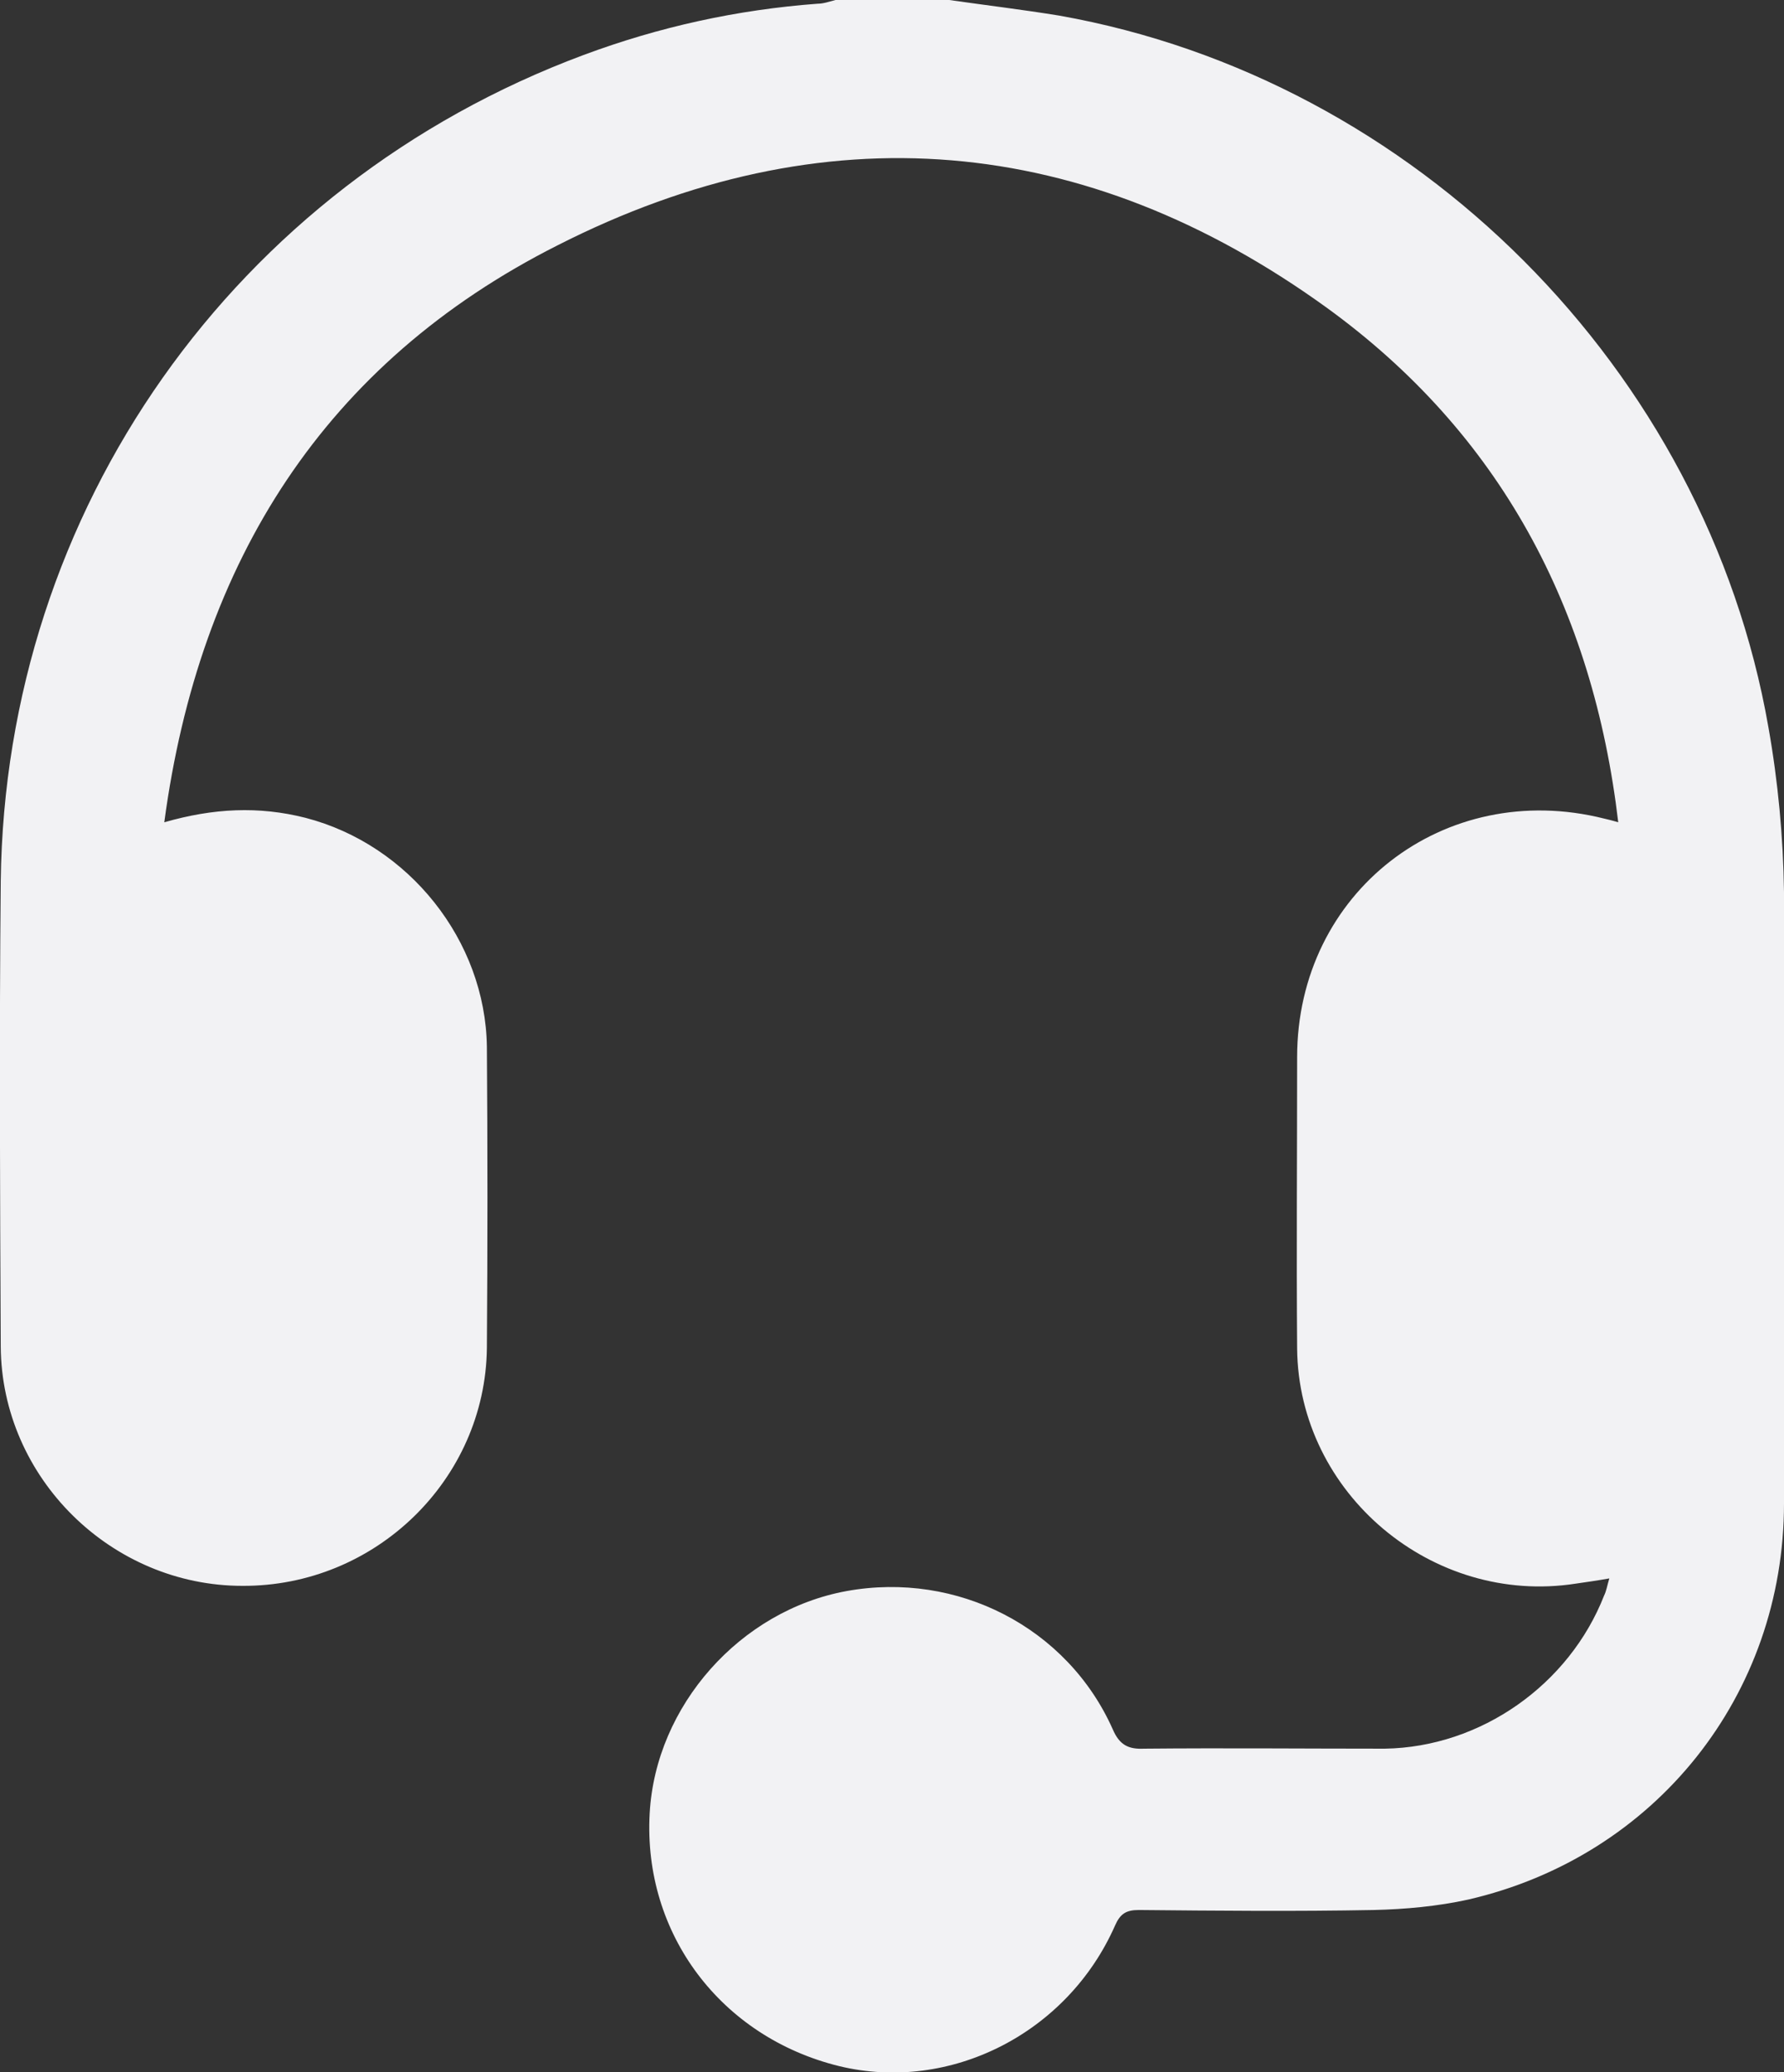 <?xml version="1.0" encoding="UTF-8"?><svg id="Capa_2" xmlns="http://www.w3.org/2000/svg" viewBox="0 0 24 27.87"><rect x="0" y="0" width="24" height="27.87" fill="#333333" stroke="none"/><defs><style>.cls-1{fill:#f2f2f4;}</style></defs><g id="Capa_2-2"><path class="cls-1" d="M12.77,0c.49.07.99.13,1.48.21,4.79.85,8.7,4.76,9.54,9.57.13.73.2,1.48.21,2.22.02,2.74.01,5.48,0,8.22,0,2.58-1.73,4.75-4.25,5.33-.41.09-.84.13-1.27.14-1.05.02-2.11.01-3.16,0-.17,0-.25.05-.32.21-.64,1.45-2.22,2.25-3.71,1.89-1.59-.39-2.64-1.78-2.55-3.4.08-1.45,1.22-2.73,2.65-2.99,1.49-.27,2.97.49,3.58,1.86.09.21.21.27.42.26,1.08-.01,2.16,0,3.24,0,1.29-.02,2.48-.86,2.95-2.06.03-.06.04-.13.07-.23-.17.03-.31.05-.45.07-1.93.3-3.73-1.21-3.75-3.16-.01-1.31,0-2.61,0-3.92,0-2.22,1.98-3.75,4.13-3.21.04.01.09.02.19.05-.34-2.88-1.59-5.23-3.92-6.92-3.25-2.35-6.77-2.66-10.35-.84-3.13,1.58-4.82,4.25-5.29,7.76.66-.19,1.27-.22,1.9-.06,1.39.36,2.42,1.65,2.44,3.08.01,1.35.01,2.7,0,4.05-.02,1.77-1.5,3.21-3.29,3.2-1.76,0-3.24-1.45-3.25-3.22-.01-2.09-.02-4.17,0-6.26C.07,6.86,3.15,2.49,7.85.74c1.02-.38,2.07-.61,3.15-.69.08,0,.16-.03.24-.05h1.53Z"/></g></svg>